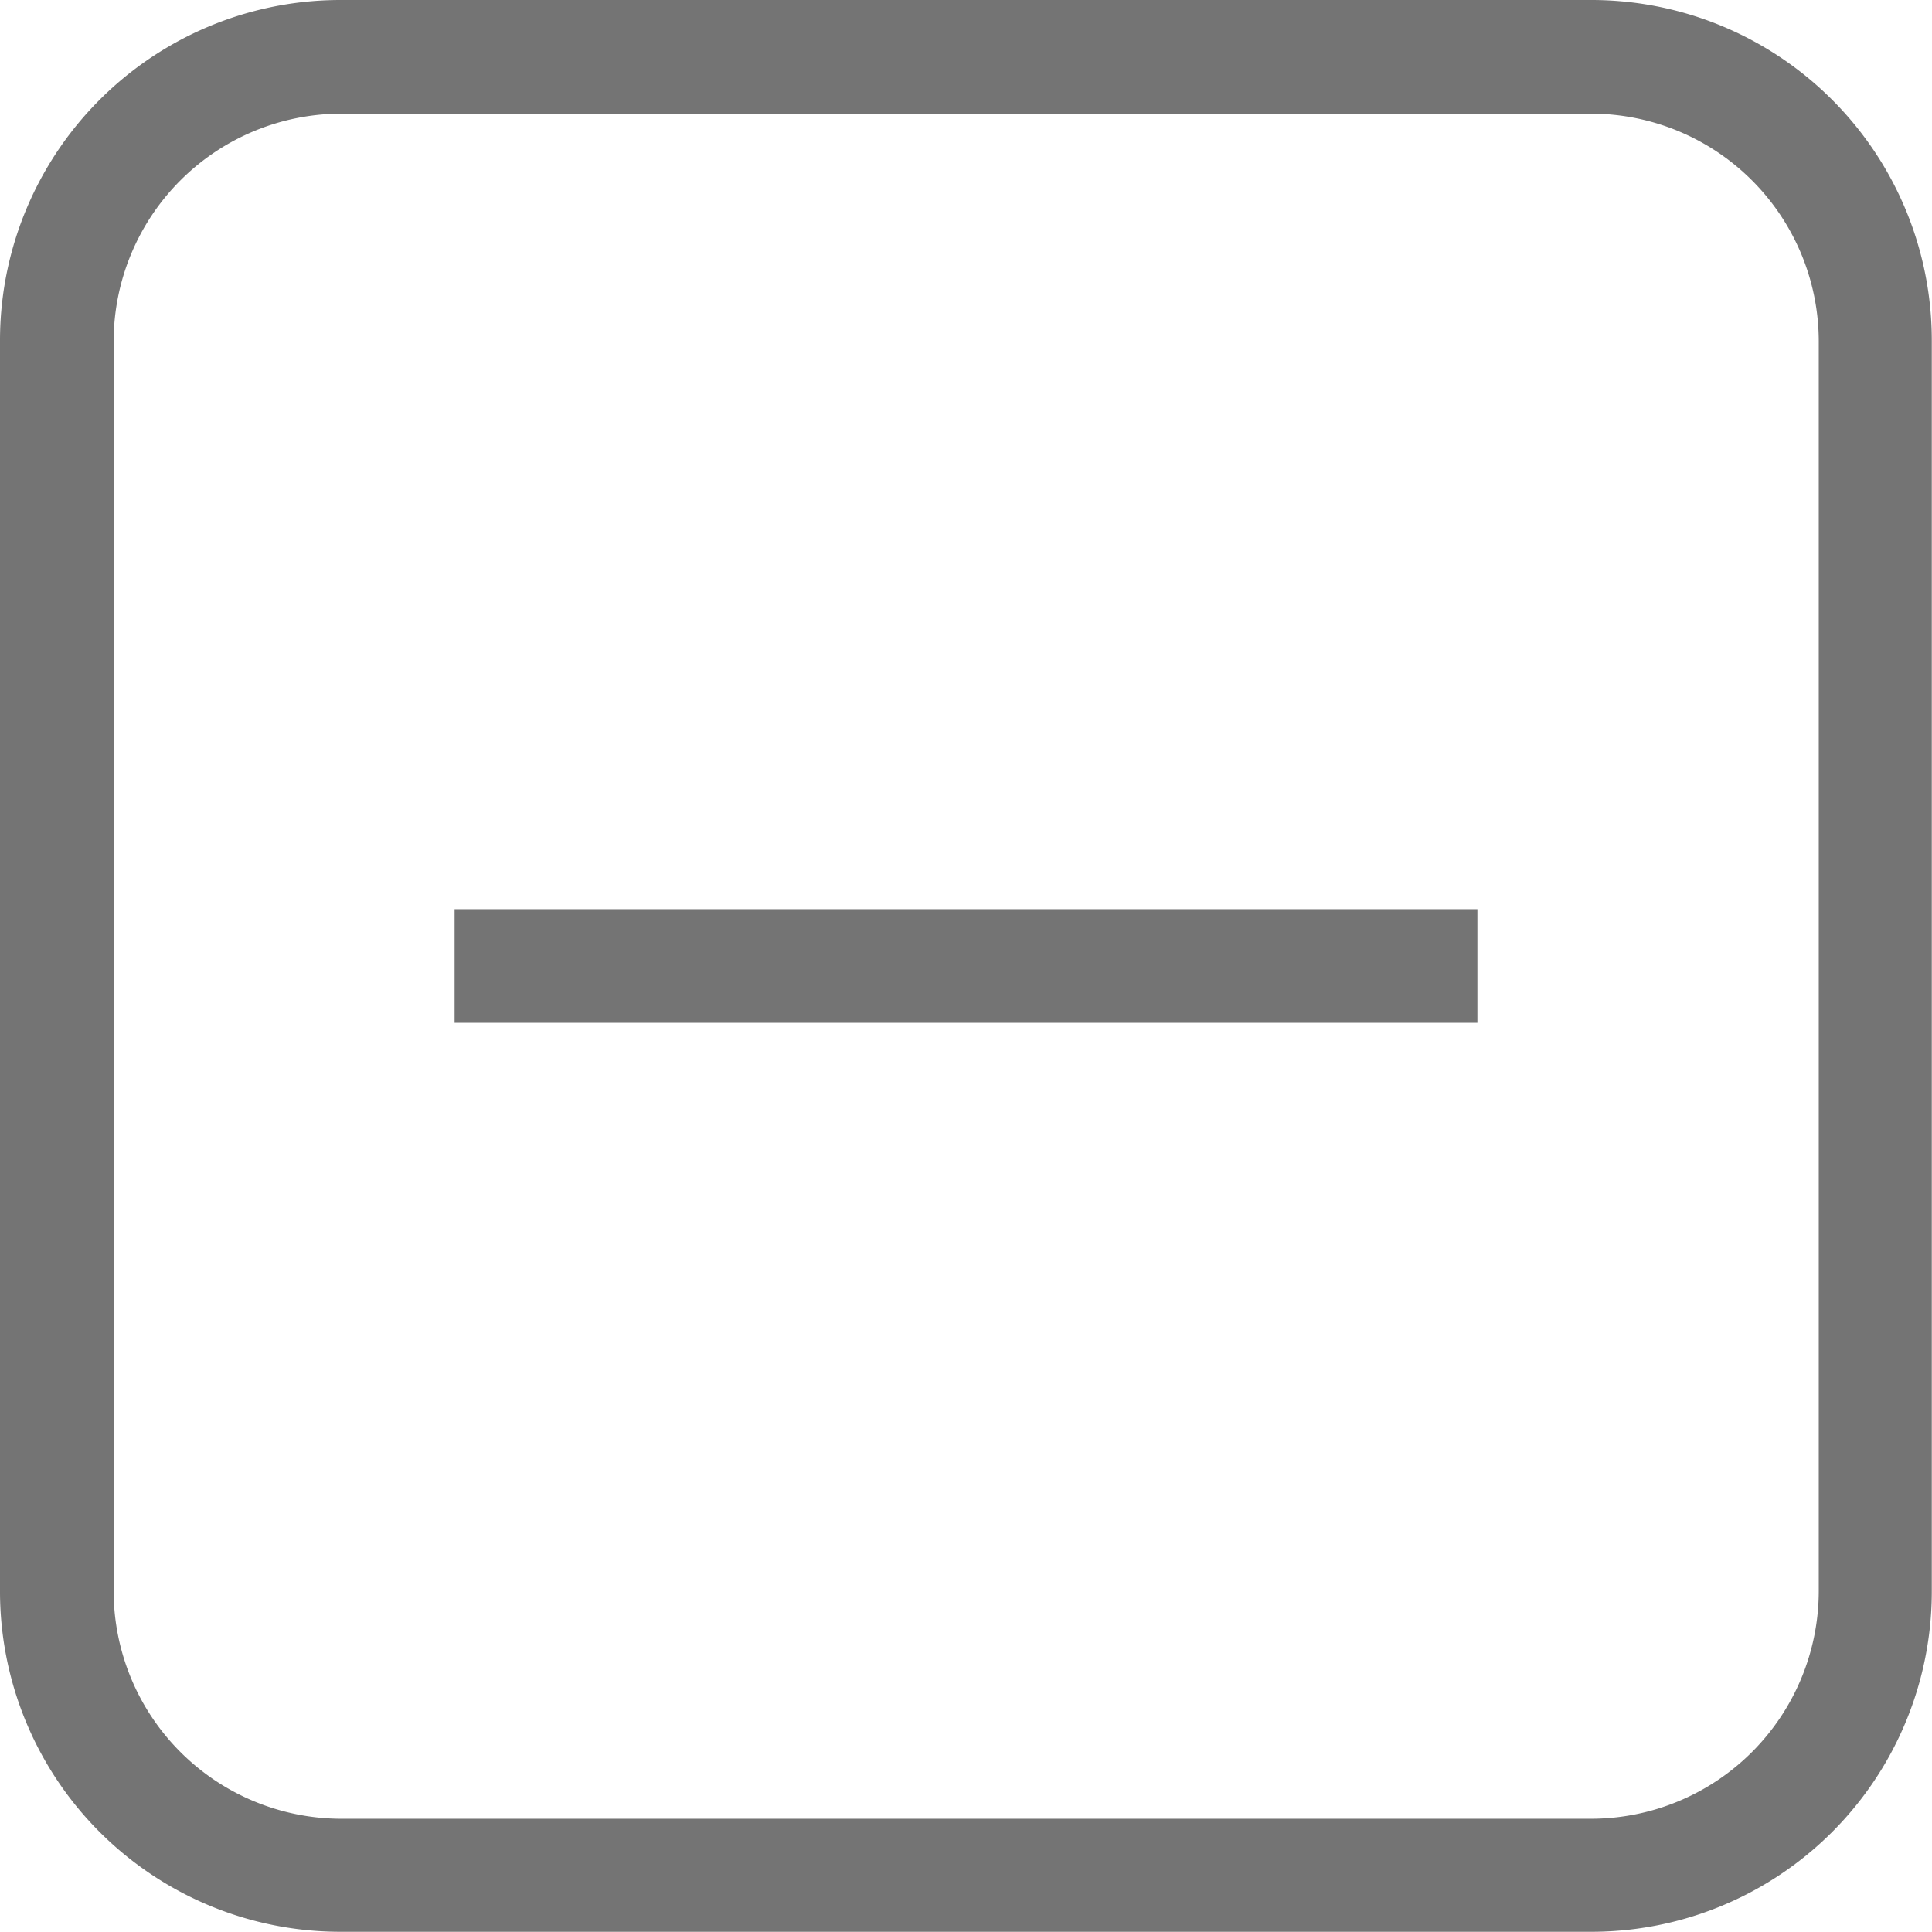 <svg xmlns="http://www.w3.org/2000/svg" width="18.802" height="18.802" viewBox="0 0 18.802 18.802">
  <path id="minus" d="M7.424,12.848h9.954v1.106H7.424V12.848M6.318,4H18.484A3.313,3.313,0,0,1,21.8,7.318V19.484A3.313,3.313,0,0,1,18.484,22.8H6.318A3.313,3.313,0,0,1,3,19.484V7.318A3.313,3.313,0,0,1,6.318,4m0,1.106A2.218,2.218,0,0,0,4.106,7.318V19.484A2.218,2.218,0,0,0,6.318,21.7H18.484A2.218,2.218,0,0,0,20.7,19.484V7.318a2.218,2.218,0,0,0-2.212-2.212Z" transform="translate(-3 -4)" fill="#747474"/>
</svg>
